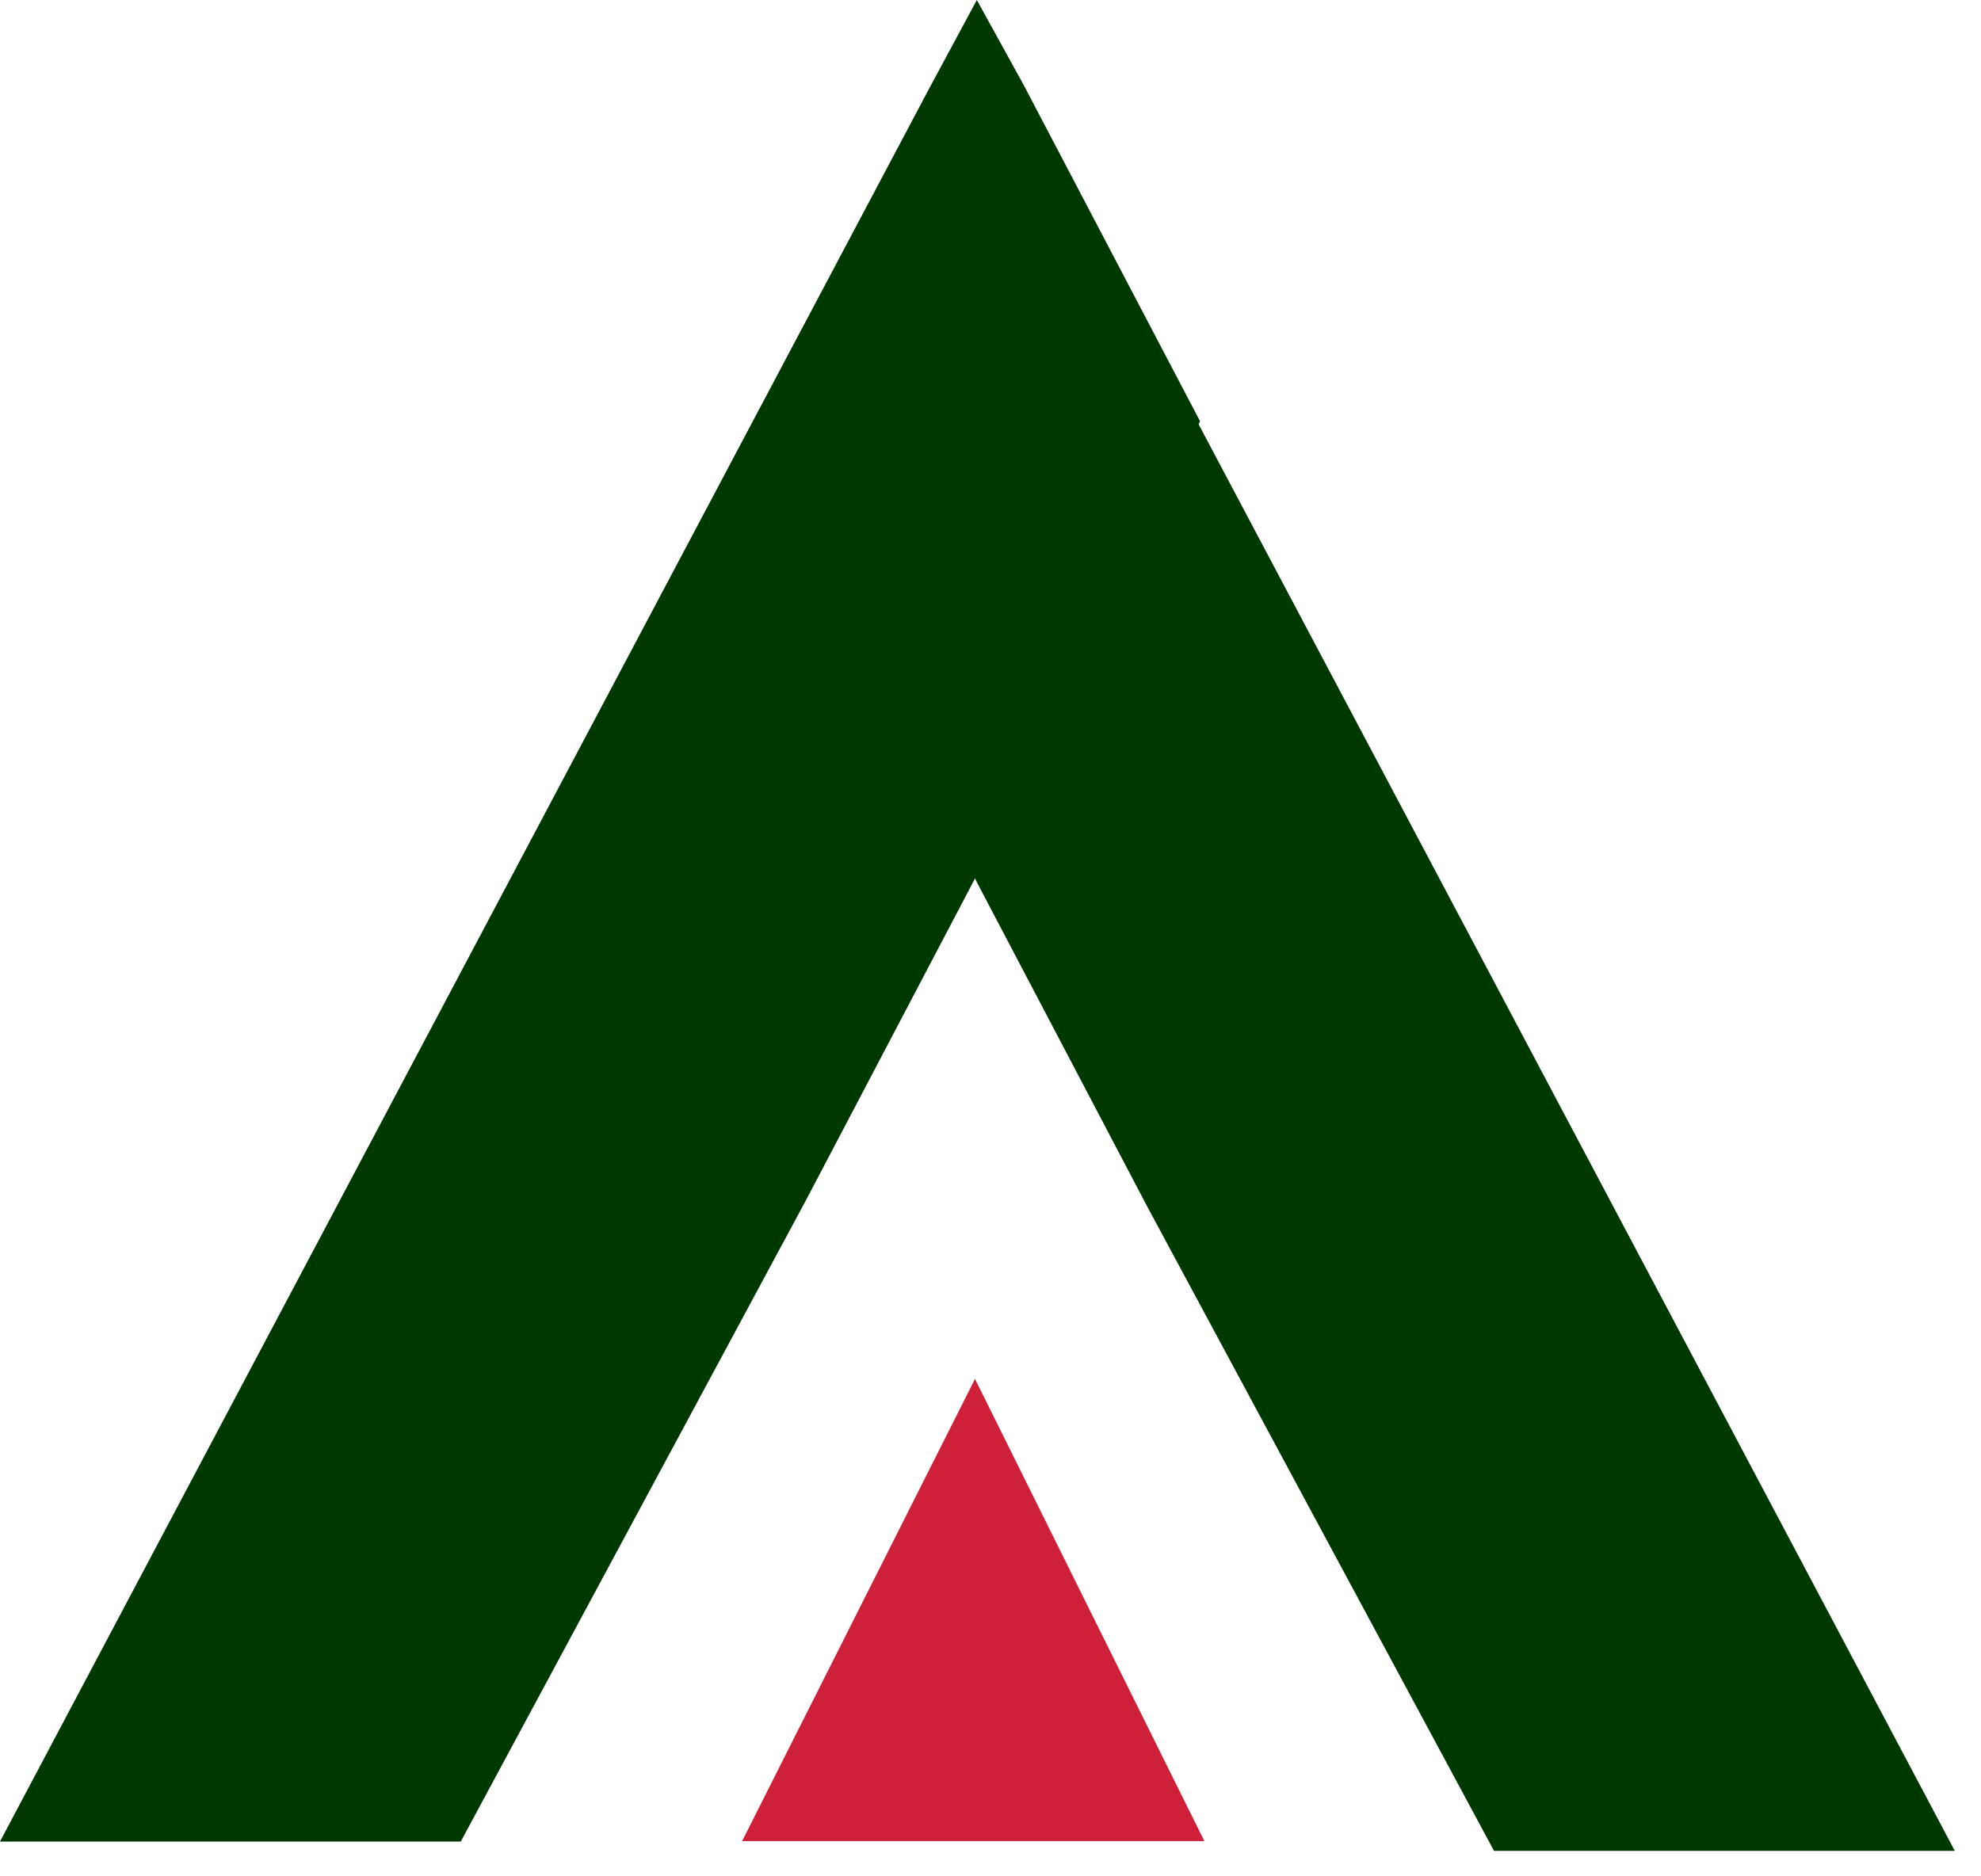 <svg width="57" height="54" viewBox="0 0 57 54" fill="none" xmlns="http://www.w3.org/2000/svg">
<path d="M28.107 25.182L34.529 12.122L29.462 2.46L28.107 0L26.751 2.518L0 52.999H2.652H10.724H11.254H13.258L23.216 34.493L28.107 25.182Z" fill="#003900"/>
<path d="M28.139 25.45L21.716 12.391L26.784 2.728L28.139 0.269L29.494 2.787L56.246 53.267H53.594H45.522H44.991H42.988L33.03 34.762L28.139 25.45Z" fill="#003900"/>
<path d="M28.054 39.685L34.654 52.985H21.354L28.054 39.685Z" fill="#CE2039"/>
</svg>
